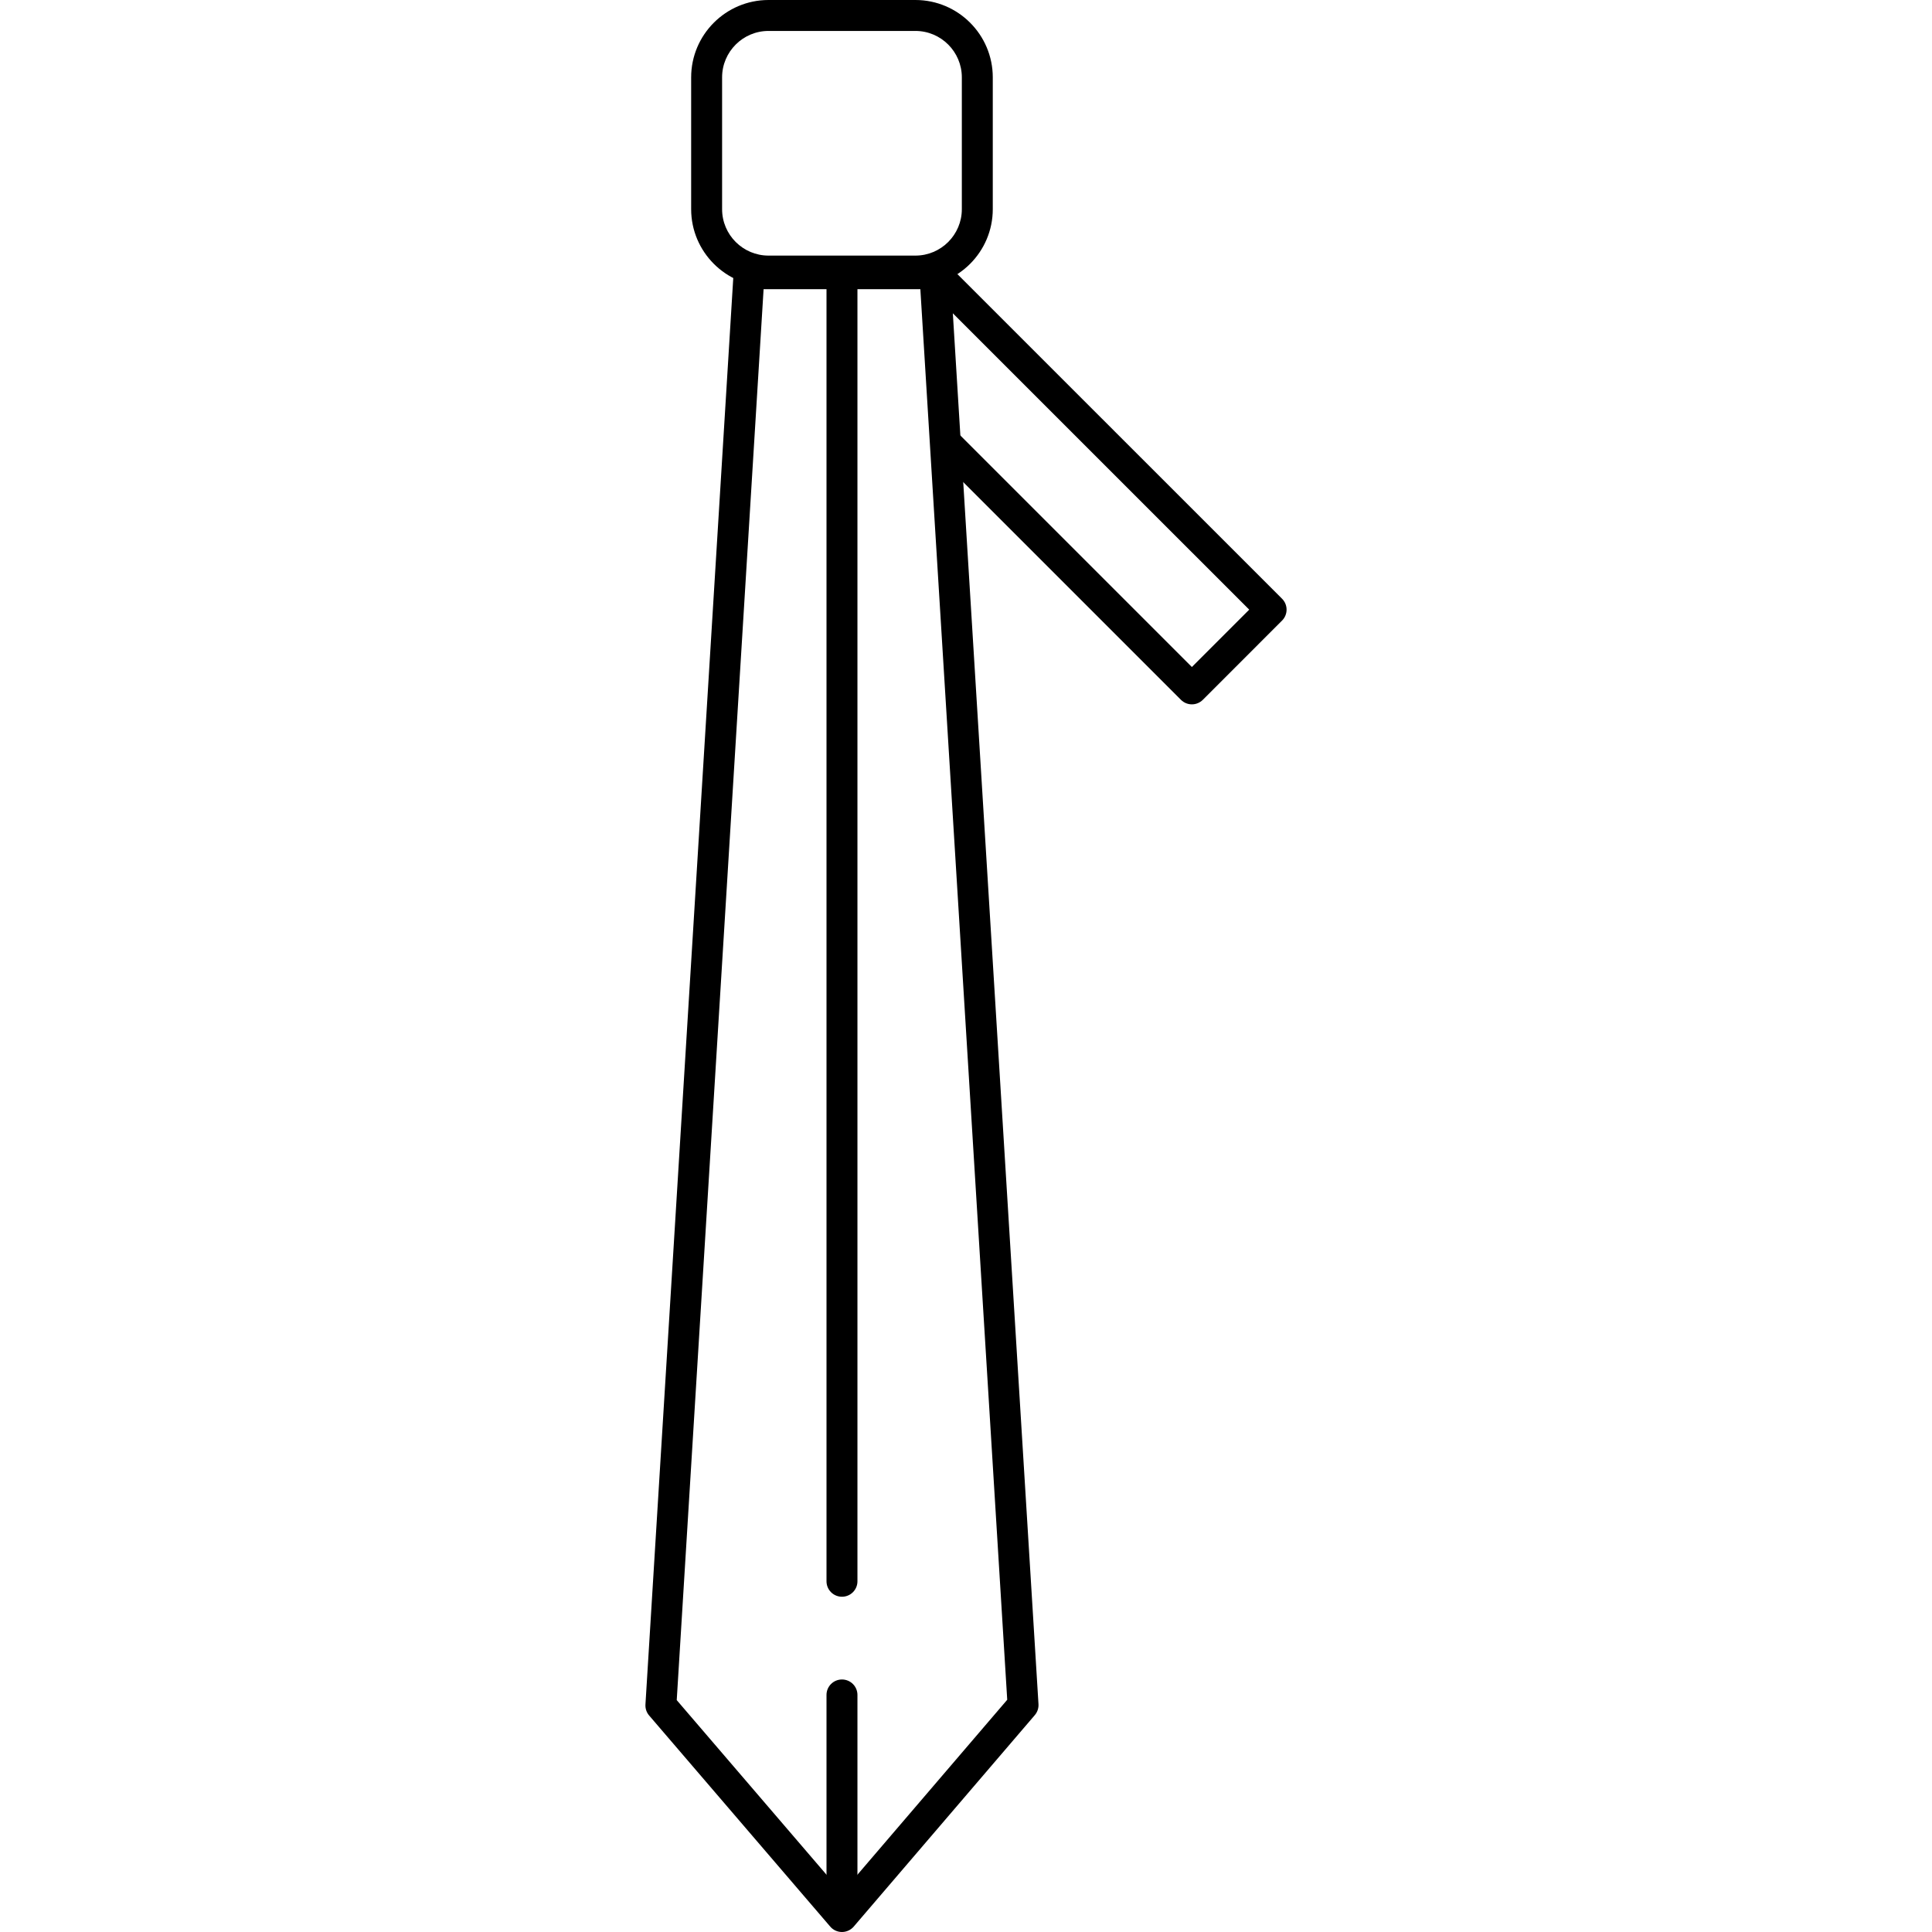 <?xml version="1.0" encoding="iso-8859-1"?>
<!-- Uploaded to: SVG Repo, www.svgrepo.com, Generator: SVG Repo Mixer Tools -->
<svg fill="#000000" height="800px" width="800px" version="1.1" id="Layer_1" xmlns="http://www.w3.org/2000/svg" xmlns:xlink="http://www.w3.org/1999/xlink" 
	 viewBox="0 0 499.488 499.488" xml:space="preserve">
<g>
	<g>
		<path d="M245.695,70.508c-0.128-2.108-1.88-3.752-3.992-3.752h-48.052c-2.112,0-3.864,1.644-3.992,3.752l-22.788,370.156
			c-0.064,1.04,0.276,2.064,0.956,2.852l46.816,54.576c0.76,0.888,1.868,1.396,3.036,1.396c1.168,0,2.28-0.512,3.04-1.4
			l46.812-54.668c0.676-0.788,1.016-1.808,0.952-2.848L245.695,70.508z M217.679,489.34l-42.72-49.8l22.456-364.78h40.528
			l22.46,364.688L217.679,489.34z"/>
	</g>
</g>
<g>
	<g>
		<path d="M236.667,0h-37.98c-11.028,0-20,8.972-20,20v34.08c0,11.028,8.972,20,20,20h37.98c11.028,0,20-8.972,20-20V20
			C256.667,8.972,247.695,0,236.667,0z M248.667,54.08c0,6.616-5.384,12-12,12h-37.98c-6.616,0-12-5.384-12-12V20
			c0-6.616,5.384-12,12-12h37.98c6.616,0,12,5.384,12,12V54.08z"/>
	</g>
</g>
<g>
	<g>
		<path d="M331.451,154.788l-87.544-87.536c-1.564-1.564-4.092-1.564-5.656,0c-1.564,1.564-1.564,4.092,0,5.656l84.716,84.708
			l-14.824,14.828l-59.9-59.9c-1.564-1.564-4.092-1.564-5.656,0c-1.564,1.564-1.564,4.092,0,5.656l62.728,62.728
			c0.748,0.752,1.764,1.172,2.828,1.172c1.06,0,2.076-0.424,2.828-1.172l20.48-20.484
			C333.015,158.88,333.015,156.352,331.451,154.788z"/>
	</g>
</g>
<g>
	<g>
		<path d="M217.679,434.204c-2.212,0-4,1.788-4,4v54.616c0,2.212,1.788,4,4,4c2.212,0,4-1.788,4-4v-54.616
			C221.679,435.992,219.891,434.204,217.679,434.204z"/>
	</g>
</g>
<g>
	<g>
		<path d="M217.679,69.304c-2.212,0-4,1.788-4,4v335.508c0,2.212,1.788,4,4,4c2.212,0,4-1.788,4-3.996V73.304
			C221.679,71.092,219.891,69.304,217.679,69.304z"/>
	</g>
</g>
</svg>